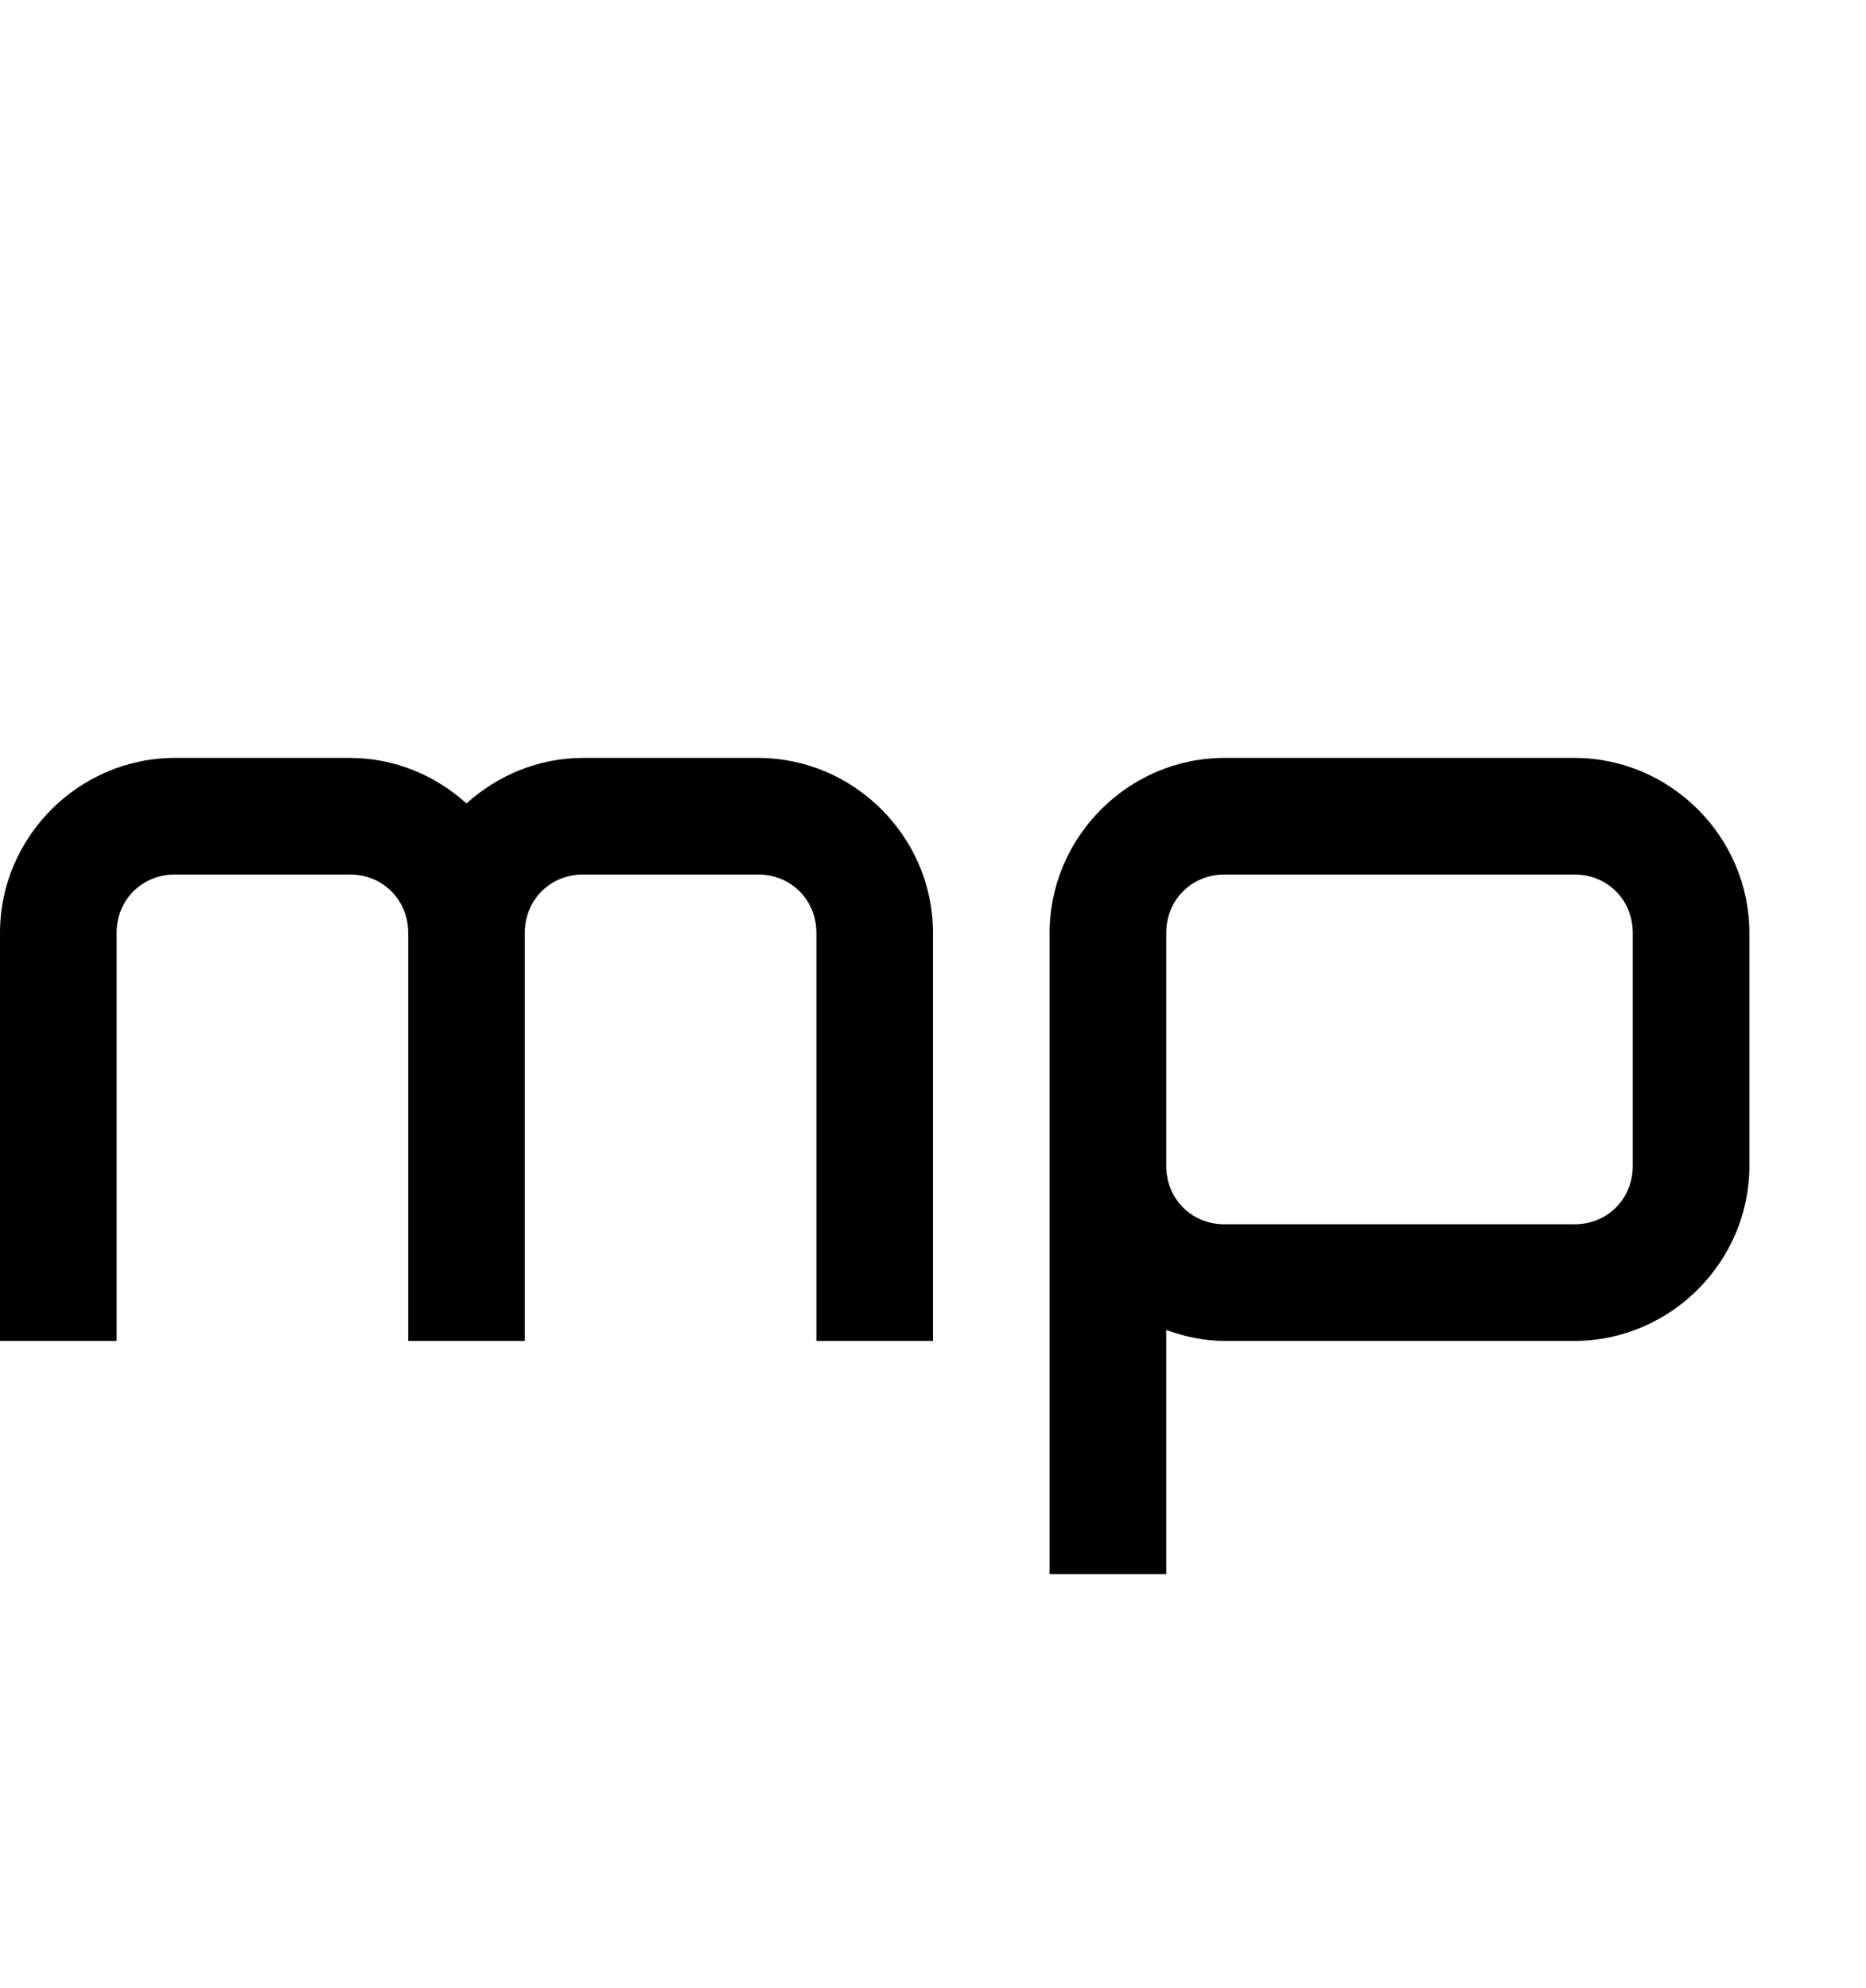 <svg version="1.1" xmlns="http://www.w3.org/2000/svg" xmlns:xlink="http://www.w3.org/1999/xlink" id="meanpath" viewBox="0 0 512 545.5"><path d="M48 208h48c12.27 0 23.474 4.803 32 12.5 8.526-7.697 19.73-12.5 32-12.5h48c26.32 0 48 21.68 48 48v112h-32V256c0-9.04-6.96-16-16-16h-48c-9.04 0-16 6.96-16 16v112h-32V256c0-9.04-6.96-16-16-16H48c-9.04 0-16 6.96-16 16v112H0V256c0-26.32 21.68-48 48-48zm288 0h96c26.32 0 48 21.68 48 48v64c0 26.32-21.68 48-48 48h-96c-5.647 0-10.948-1.172-16-3v67h-32V256c0-26.32 21.68-48 48-48zm0 32c-9.04 0-16 6.96-16 16v64c0 9.04 6.96 16 16 16h96c9.04 0 16-6.96 16-16v-64c0-9.04-6.96-16-16-16h-96z"/></svg>